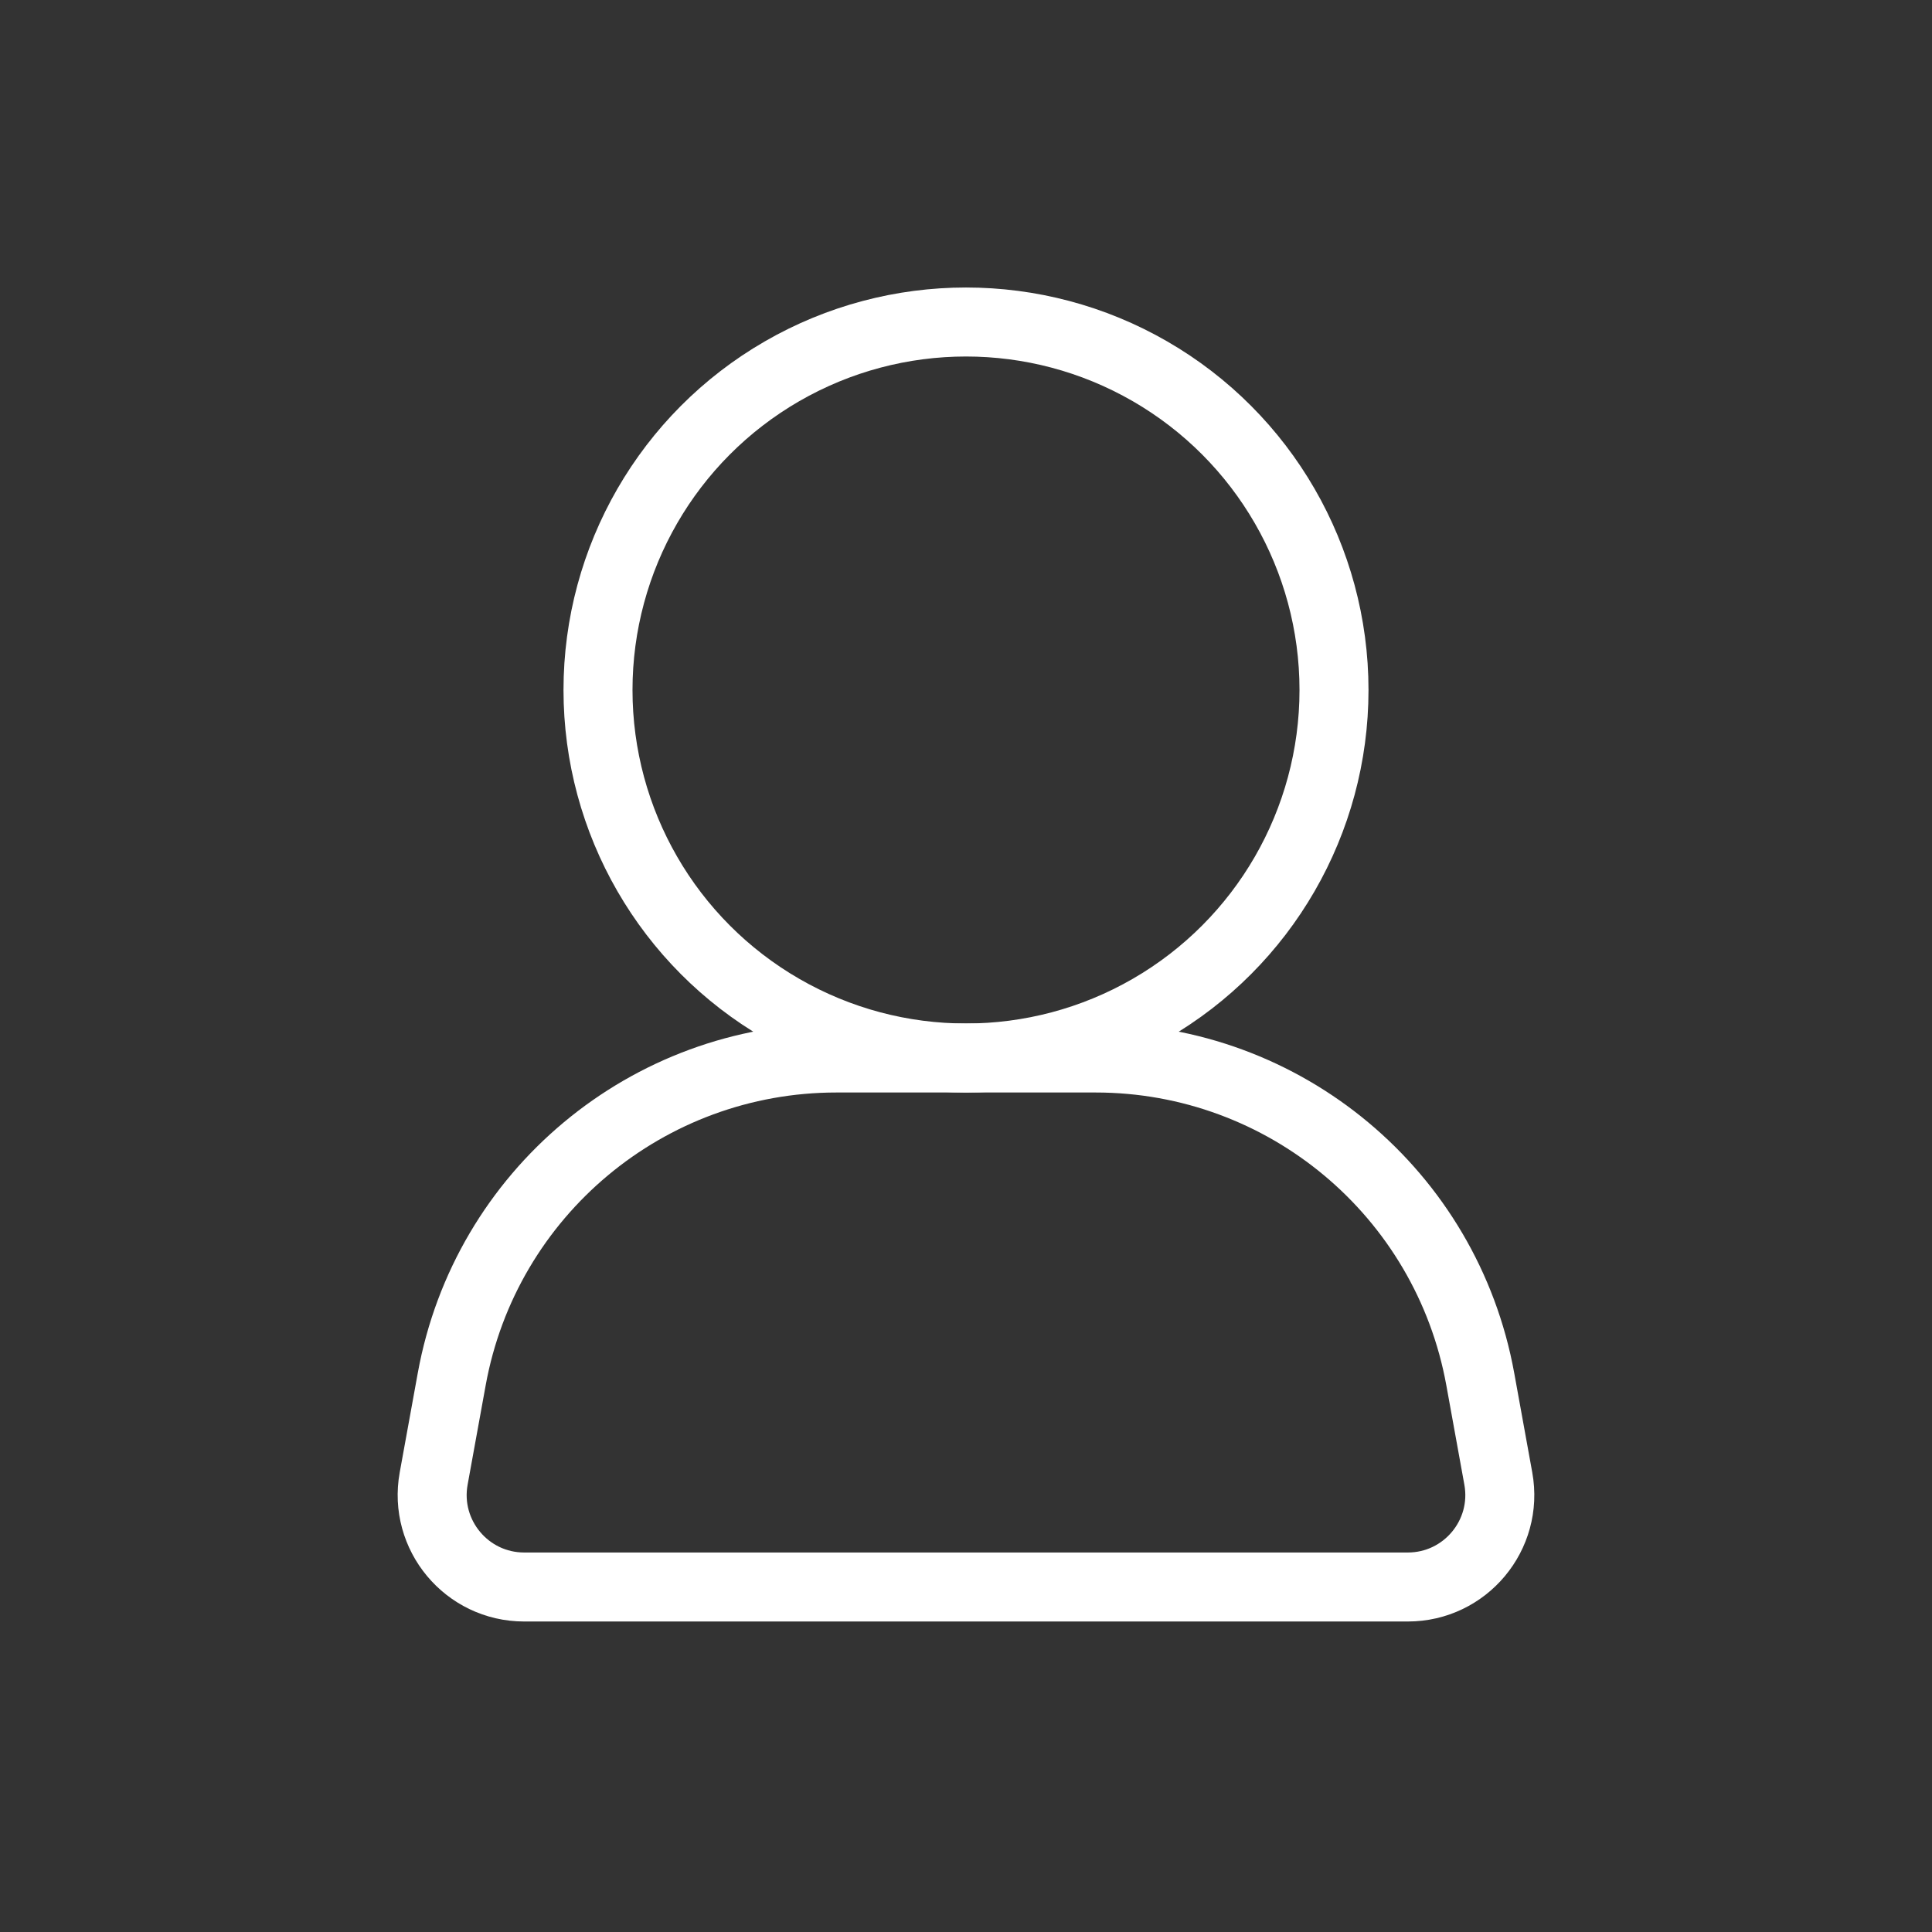 <svg width="84" height="84" viewBox="0 0 84 84" fill="none" xmlns="http://www.w3.org/2000/svg">
<rect x="0" y="0" width="84" height="84" fill="#333333" stroke="none"/>
<path d="M19.64 59.965C21.107 51.879 28.148 46 36.367 46H47.633C55.852 46 62.893 51.879 64.36 59.965L65.144 64.286C65.59 66.741 63.704 69 61.209 69H22.791C20.296 69 18.41 66.741 18.855 64.286L19.64 59.965Z" stroke="white" stroke-width="3"/>
<circle cx="42" cy="30" r="16" stroke="white" stroke-width="3"/>
</svg>

